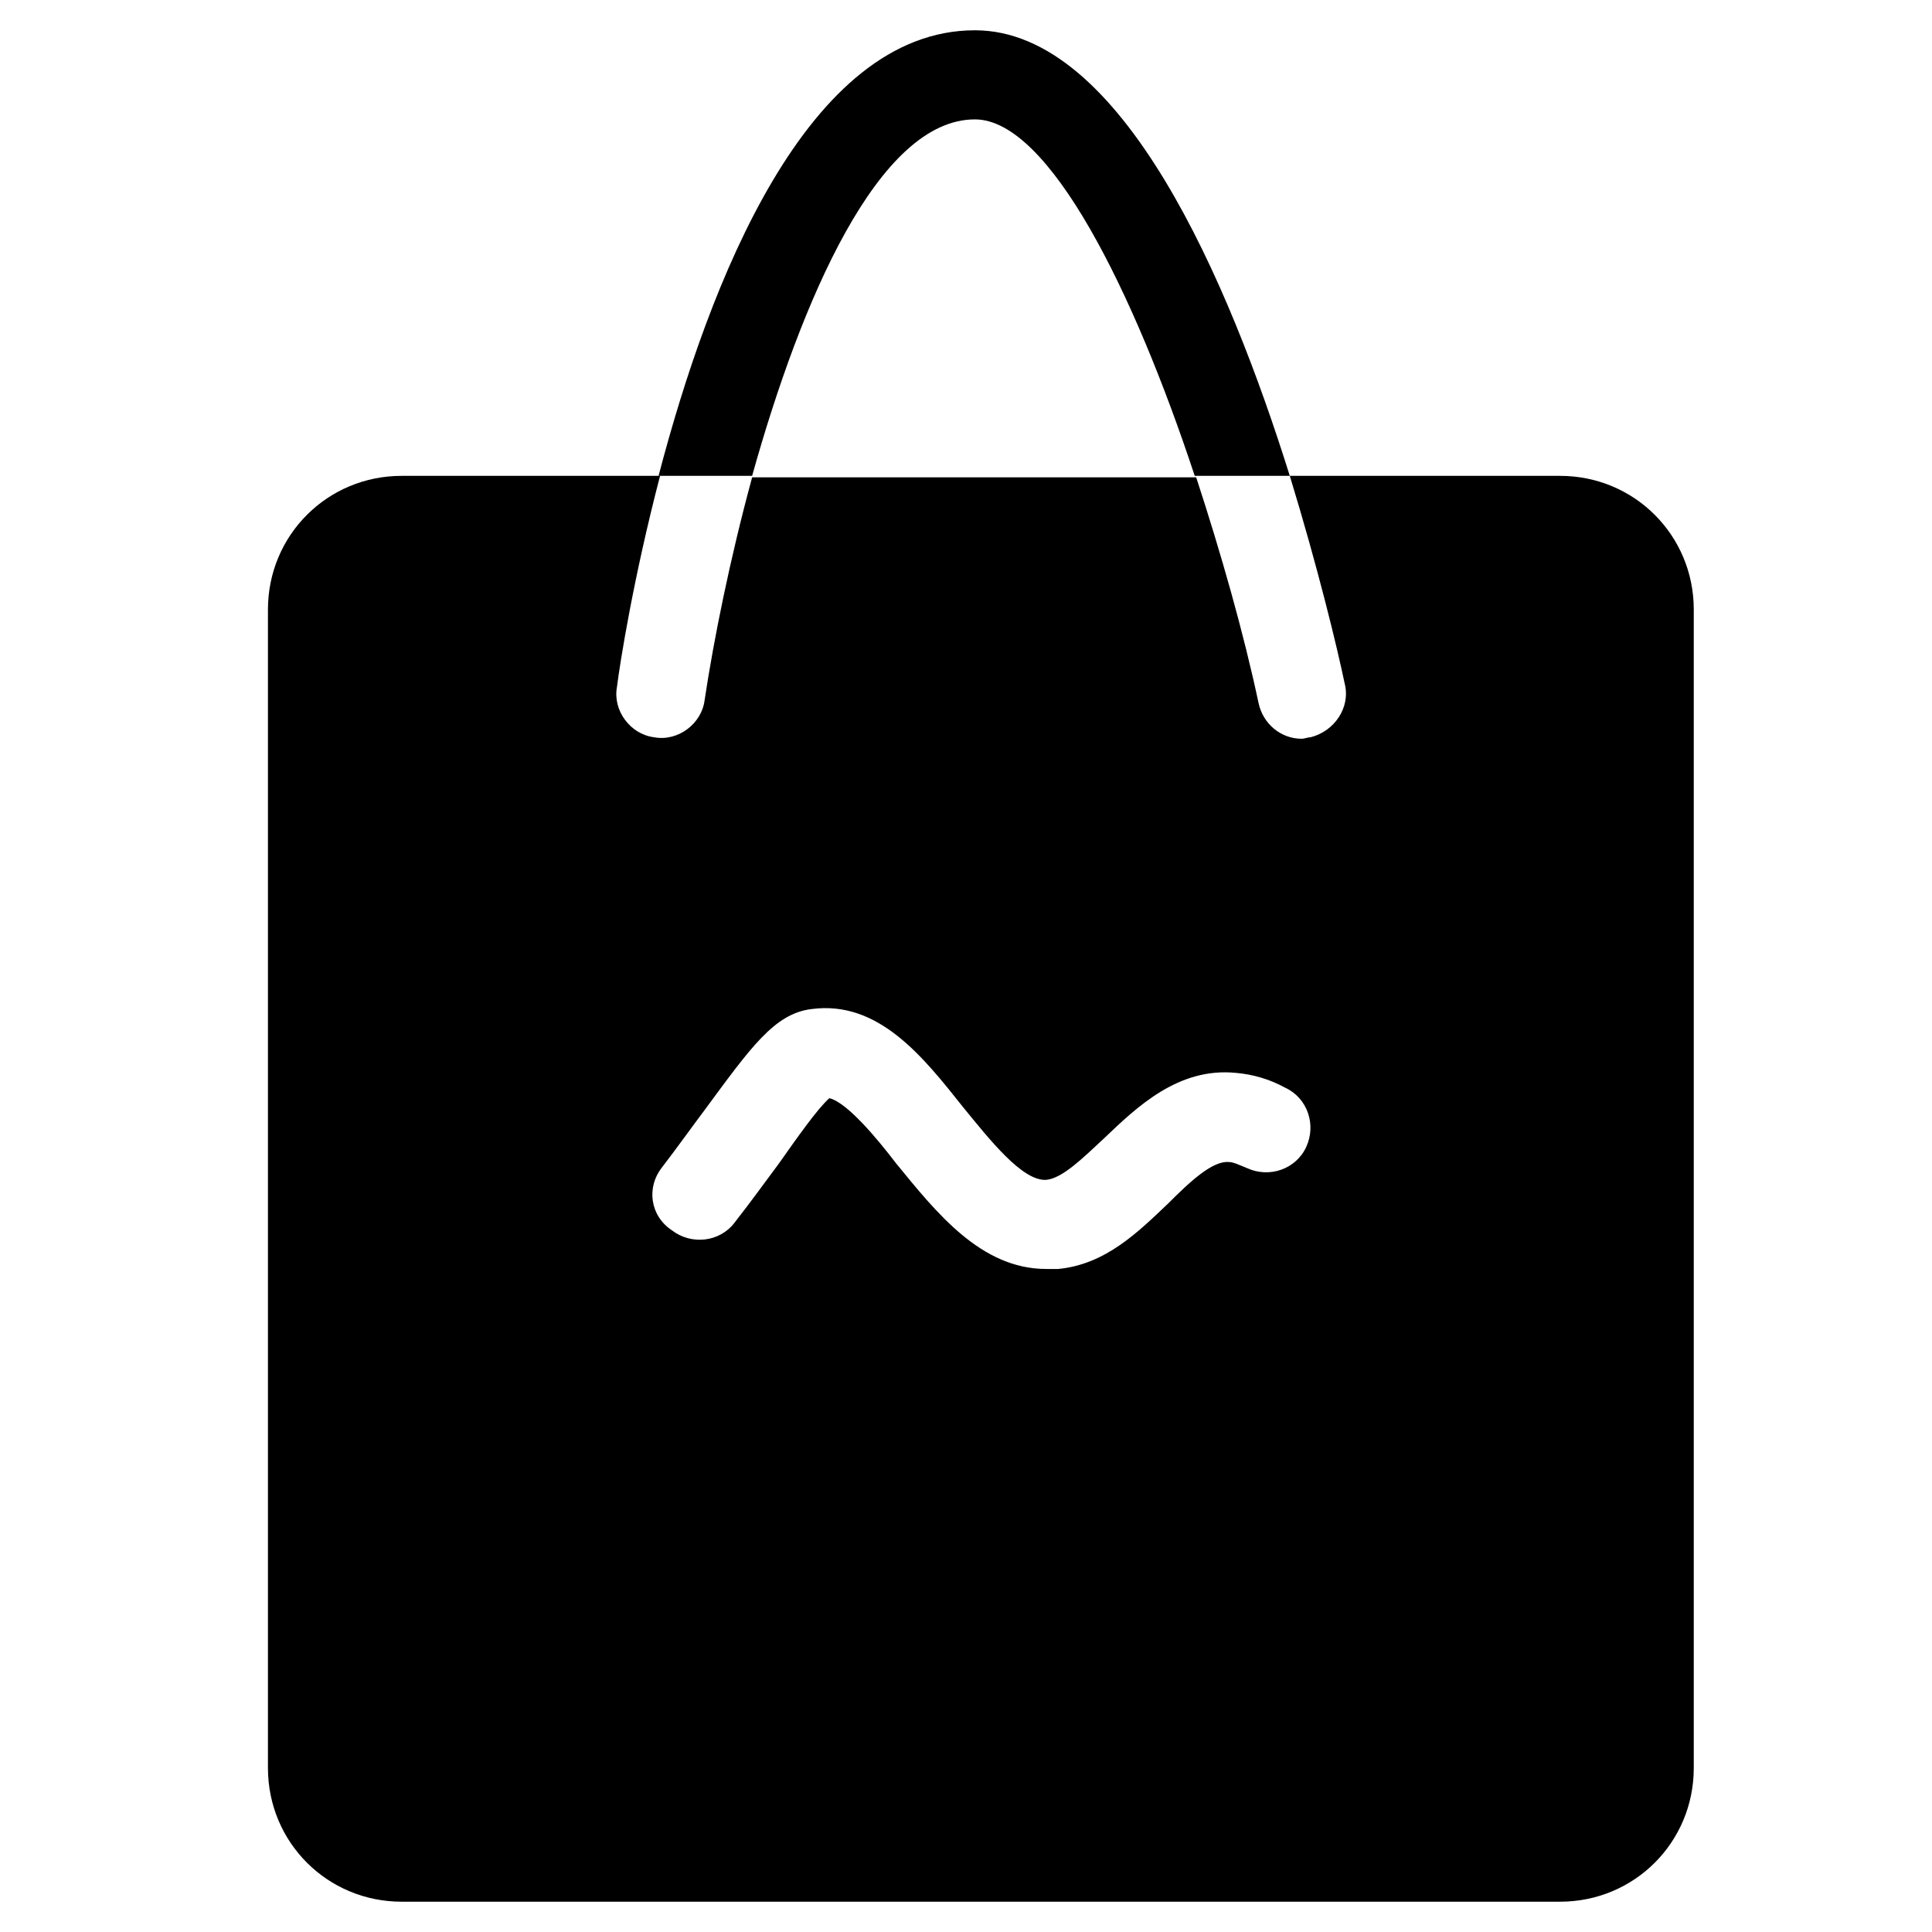 <?xml version="1.0" encoding="UTF-8"?>
<!-- Uploaded to: ICON Repo, www.iconrepo.com, Generator: ICON Repo Mixer Tools -->
<svg fill="#000000" width="800px" height="800px" version="1.1" viewBox="144 144 512 512" xmlns="http://www.w3.org/2000/svg">
 <g>
  <path d="m250.43 647.97h307.01c19.68 0 35.426-15.742 35.426-35.426v-307.01c0-19.68-15.742-35.426-35.426-35.426h-71.633c7.477 24.402 12.594 45.656 14.562 55.105 1.574 6.297-2.754 12.594-9.055 14.168-0.789 0-1.574 0.395-2.363 0.395-5.512 0-10.234-3.938-11.414-9.445-3.938-18.5-9.84-39.359-16.531-59.828h-117.68c-5.902 21.648-10.234 43.297-12.594 59.039-0.789 6.297-7.086 11.02-13.383 9.84-6.297-0.789-11.02-7.086-9.84-13.383 0.789-6.297 4.328-28.734 11.414-55.891h-68.488c-19.68 0-35.426 15.742-35.426 35.426v307.01c0.004 19.68 15.746 35.426 35.426 35.426zm68.879-194.44c3.938-5.117 7.871-10.629 11.414-15.352 12.203-16.531 18.5-25.586 28.34-26.766 17.711-2.363 29.52 12.594 40.148 25.977 7.086 8.66 15.742 19.68 22.043 19.285 4.328-0.395 9.84-5.902 15.352-11.02 8.66-8.266 19.68-18.895 35.031-17.32 4.328 0.395 8.66 1.574 12.988 3.938 5.902 2.754 8.266 9.84 5.512 15.742-2.754 5.902-9.84 8.266-15.742 5.512-1.969-0.789-3.543-1.574-4.723-1.574-4.328-0.395-10.234 5.117-16.137 11.02-7.871 7.477-16.531 16.137-29.125 17.32h-3.148c-17.32 0-29.125-14.957-39.754-27.945-5.117-6.691-12.988-16.137-17.711-17.32-3.148 2.754-8.66 10.629-13.383 17.32-3.543 4.723-7.477 10.234-11.809 15.742-3.938 5.117-11.414 5.902-16.531 1.969-5.914-3.93-6.699-11.41-2.766-16.527z"/>
  <path d="m402.36 175.64c19.68 0 42.117 45.656 58.254 94.465h25.191c-16.141-51.562-44.477-118.08-83.445-118.08-44.477 0-70.453 66.91-83.836 118.08h24.797c12.988-46.445 33.457-94.465 59.039-94.465z"/>
 </g>
</svg>